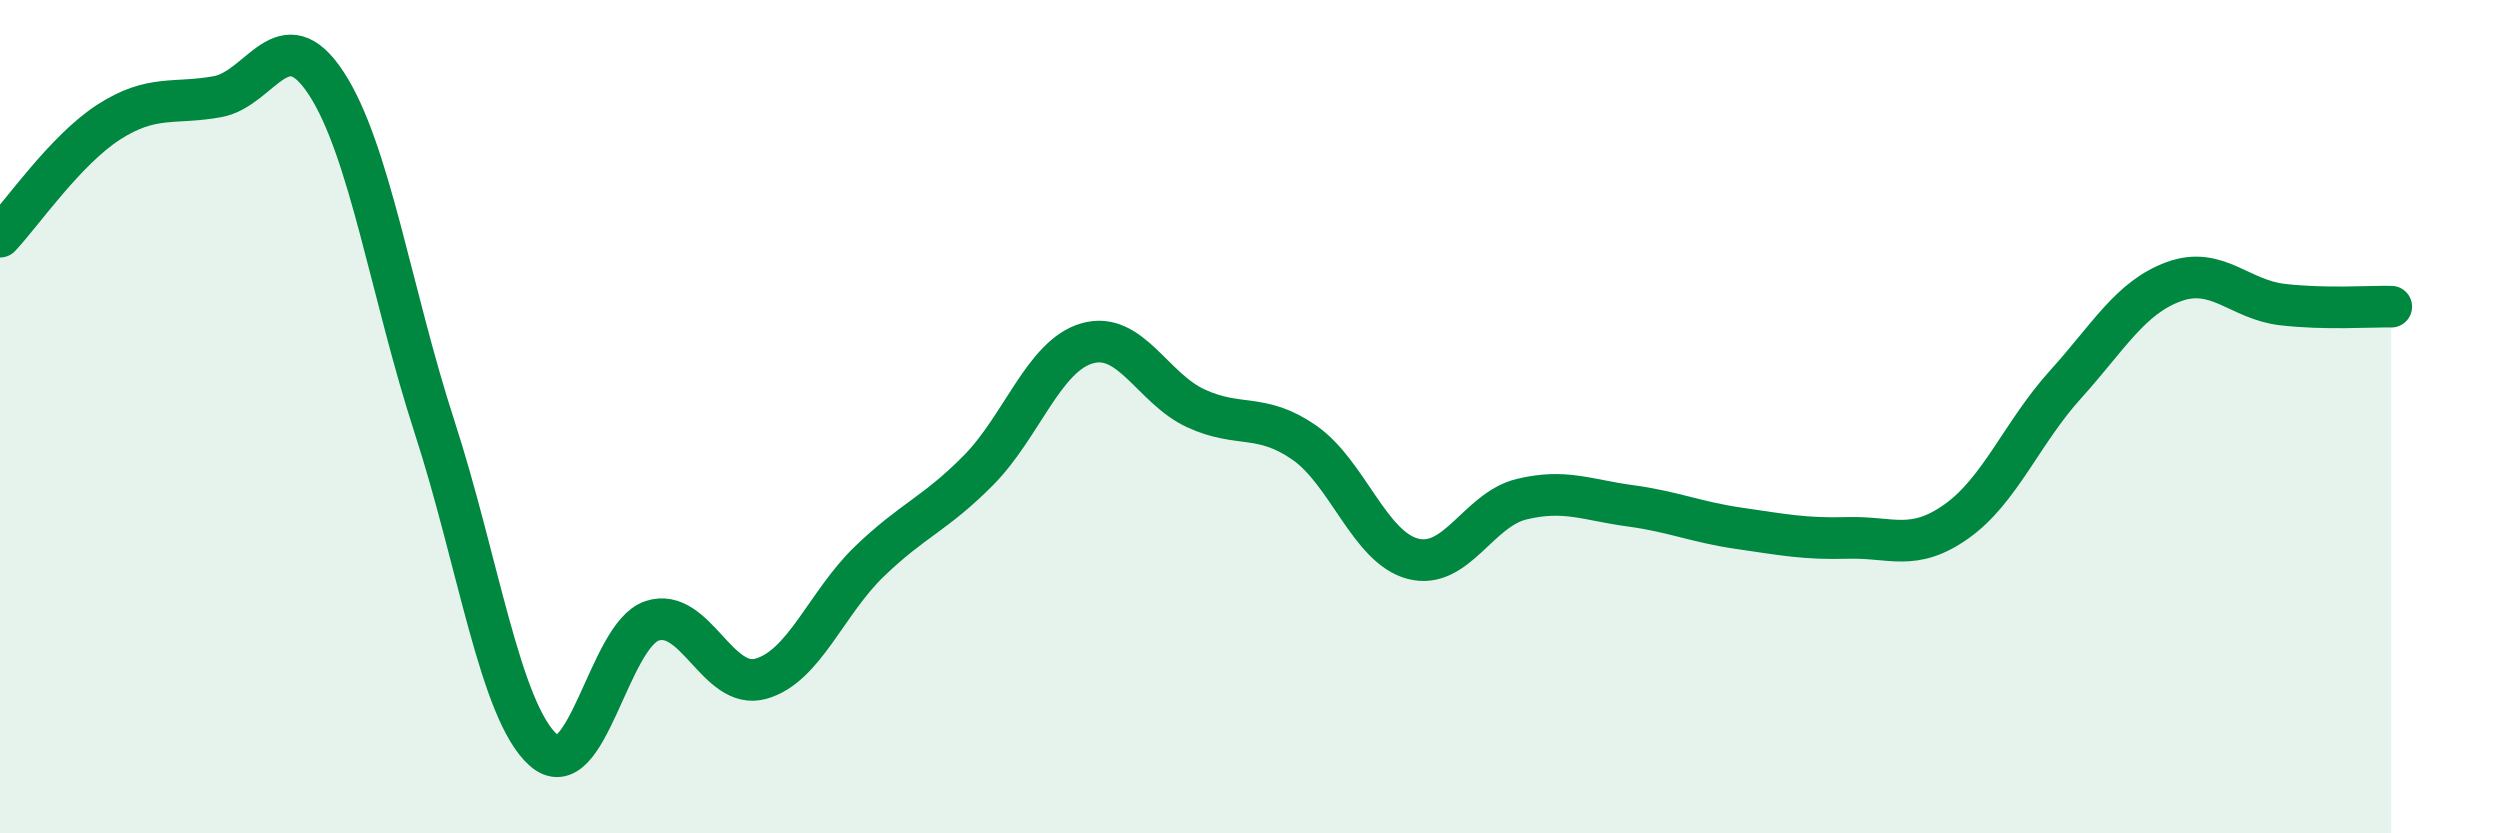
    <svg width="60" height="20" viewBox="0 0 60 20" xmlns="http://www.w3.org/2000/svg">
      <path
        d="M 0,5.68 C 0.52,5.13 1.57,3.6 2.61,2.93 C 3.65,2.26 4.18,2.51 5.22,2.32 C 6.26,2.13 6.79,0.41 7.83,2 C 8.87,3.59 9.39,7.05 10.43,10.25 C 11.47,13.45 12,17.07 13.04,18 C 14.08,18.93 14.61,15.24 15.65,14.9 C 16.69,14.56 17.22,16.58 18.26,16.29 C 19.3,16 19.83,14.47 20.87,13.47 C 21.91,12.47 22.44,12.34 23.48,11.29 C 24.52,10.24 25.05,8.54 26.09,8.24 C 27.13,7.94 27.66,9.32 28.7,9.8 C 29.74,10.28 30.26,9.9 31.3,10.62 C 32.34,11.34 32.87,13.14 33.91,13.41 C 34.95,13.68 35.48,12.23 36.52,11.98 C 37.56,11.73 38.09,12 39.13,12.14 C 40.17,12.28 40.7,12.53 41.74,12.68 C 42.78,12.83 43.31,12.94 44.35,12.91 C 45.39,12.88 45.92,13.25 46.96,12.51 C 48,11.77 48.53,10.38 49.57,9.23 C 50.61,8.08 51.13,7.14 52.17,6.76 C 53.21,6.38 53.74,7.19 54.78,7.31 C 55.82,7.43 56.87,7.35 57.39,7.36L57.39 20L0 20Z"
        fill="#008740"
        opacity="0.1"
        stroke-linecap="round"
        stroke-linejoin="round"
      />
      <path
        d="M 0,5.68 C 0.52,5.13 1.57,3.6 2.61,2.93 C 3.65,2.26 4.18,2.51 5.22,2.32 C 6.26,2.13 6.79,0.41 7.83,2 C 8.87,3.59 9.39,7.05 10.43,10.25 C 11.47,13.45 12,17.07 13.04,18 C 14.08,18.93 14.61,15.24 15.65,14.9 C 16.69,14.56 17.22,16.58 18.26,16.29 C 19.3,16 19.83,14.47 20.87,13.47 C 21.91,12.47 22.44,12.34 23.48,11.29 C 24.52,10.24 25.05,8.54 26.09,8.24 C 27.13,7.94 27.66,9.32 28.7,9.8 C 29.74,10.28 30.26,9.9 31.3,10.62 C 32.34,11.34 32.87,13.14 33.91,13.41 C 34.95,13.68 35.48,12.23 36.52,11.98 C 37.56,11.73 38.09,12 39.13,12.14 C 40.17,12.28 40.7,12.53 41.74,12.68 C 42.78,12.83 43.31,12.94 44.35,12.91 C 45.39,12.88 45.92,13.25 46.96,12.51 C 48,11.77 48.53,10.38 49.57,9.23 C 50.61,8.08 51.13,7.14 52.17,6.76 C 53.21,6.38 53.74,7.19 54.78,7.31 C 55.82,7.43 56.87,7.35 57.39,7.36"
        stroke="#008740"
        stroke-width="1"
        fill="none"
        stroke-linecap="round"
        stroke-linejoin="round"
      />
    </svg>
  